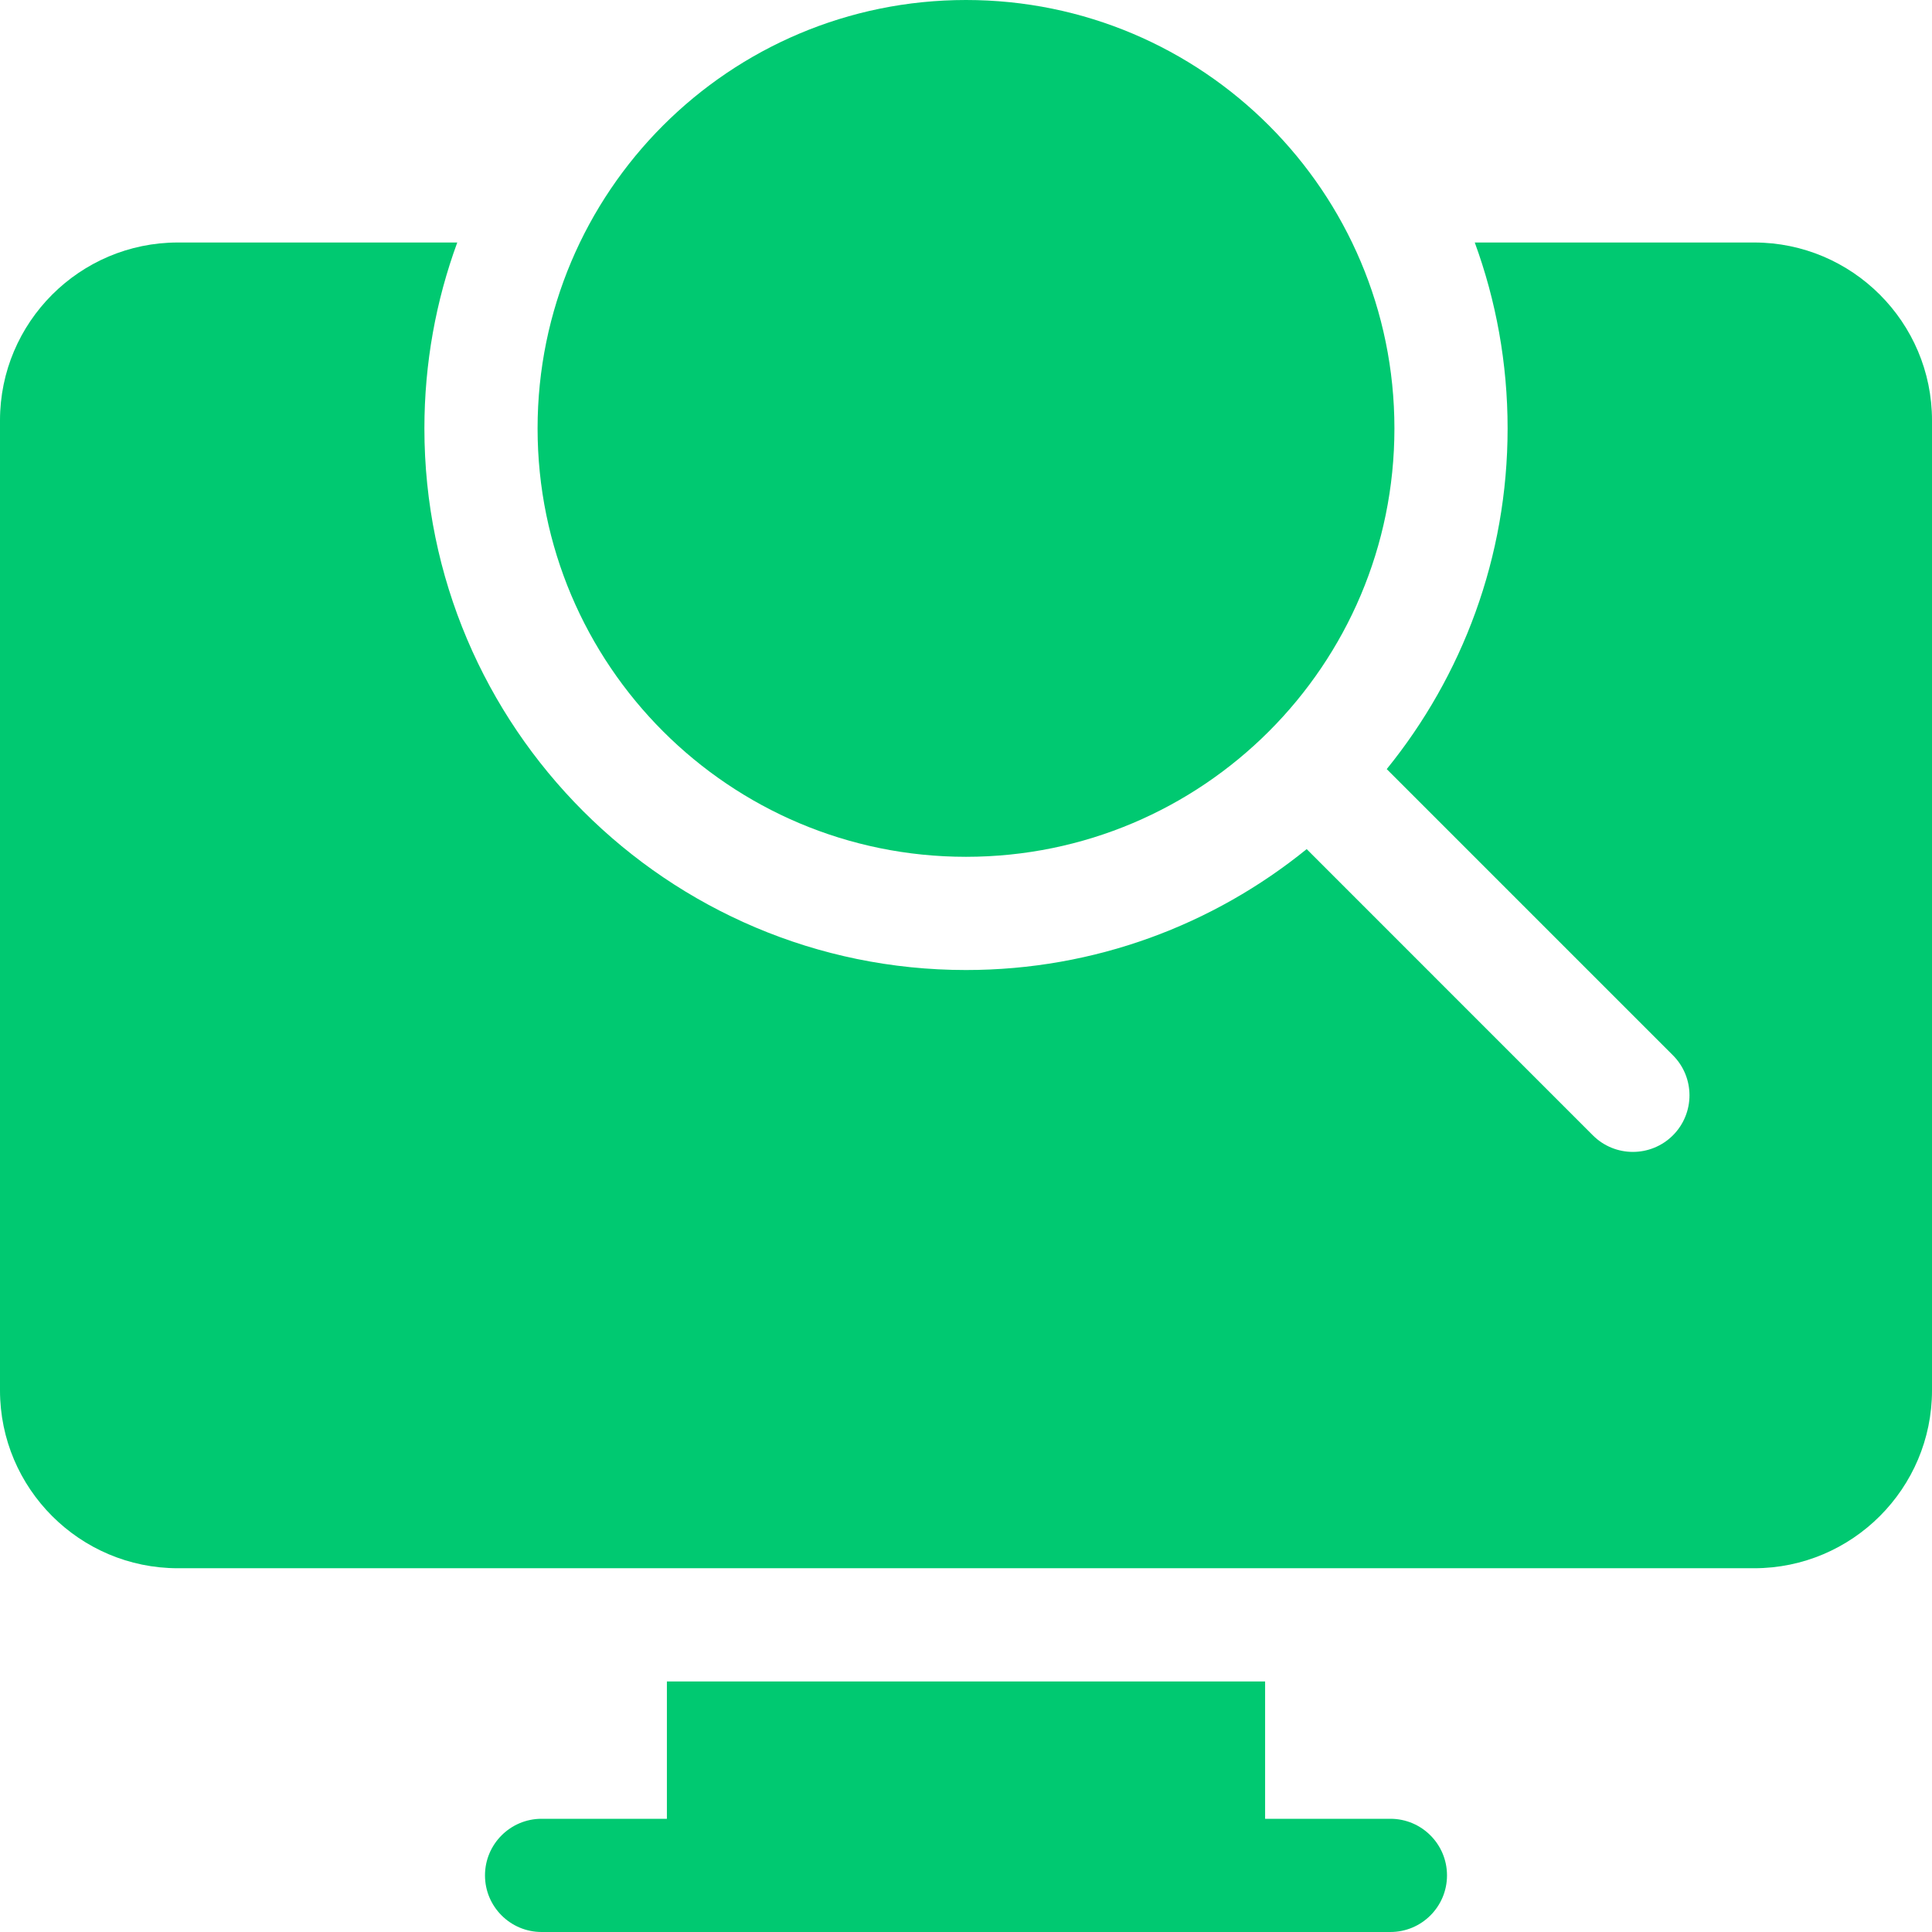 <svg width="60" height="60" viewBox="0 0 60 60" fill="none" xmlns="http://www.w3.org/2000/svg">
<g clip-path="url(#clip0_651_1576)">
<path d="M54.477 7.531H45.8C46.46 9.333 46.82 11.277 46.82 13.305C46.82 17.31 45.412 20.993 43.066 23.885L51.954 32.773C52.64 33.459 52.64 34.572 51.954 35.259C51.267 35.945 50.154 35.945 49.468 35.259L40.58 26.37C37.688 28.717 34.006 30.125 30 30.125C20.725 30.125 13.18 22.579 13.18 13.305C13.18 11.277 13.54 9.333 14.201 7.531H5.523C2.478 7.531 0 10.009 0 13.055V43.18C0 46.225 2.478 48.703 5.523 48.703H54.477C57.522 48.703 60 46.225 60 43.18V13.055C60 10.009 57.522 7.531 54.477 7.531Z" fill="#00C971"/>
<path d="M30 26.609C37.348 26.609 43.305 20.653 43.305 13.305C43.305 5.957 37.348 0 30 0C22.652 0 16.695 5.957 16.695 13.305C16.695 20.653 22.652 26.609 30 26.609Z" fill="#00C971"/>
<path d="M43.18 56.484H39.289V52.219H20.711V56.484H16.82C15.85 56.484 15.062 57.271 15.062 58.242C15.062 59.213 15.85 60 16.82 60H43.18C44.151 60 44.938 59.213 44.938 58.242C44.938 57.271 44.151 56.484 43.18 56.484Z" fill="#00C971"/>
</g>
<defs>
<clipPath id="clip0_651_1576">
<rect width="60" height="60" fill="white"/>
</clipPath>
</defs>
</svg>
